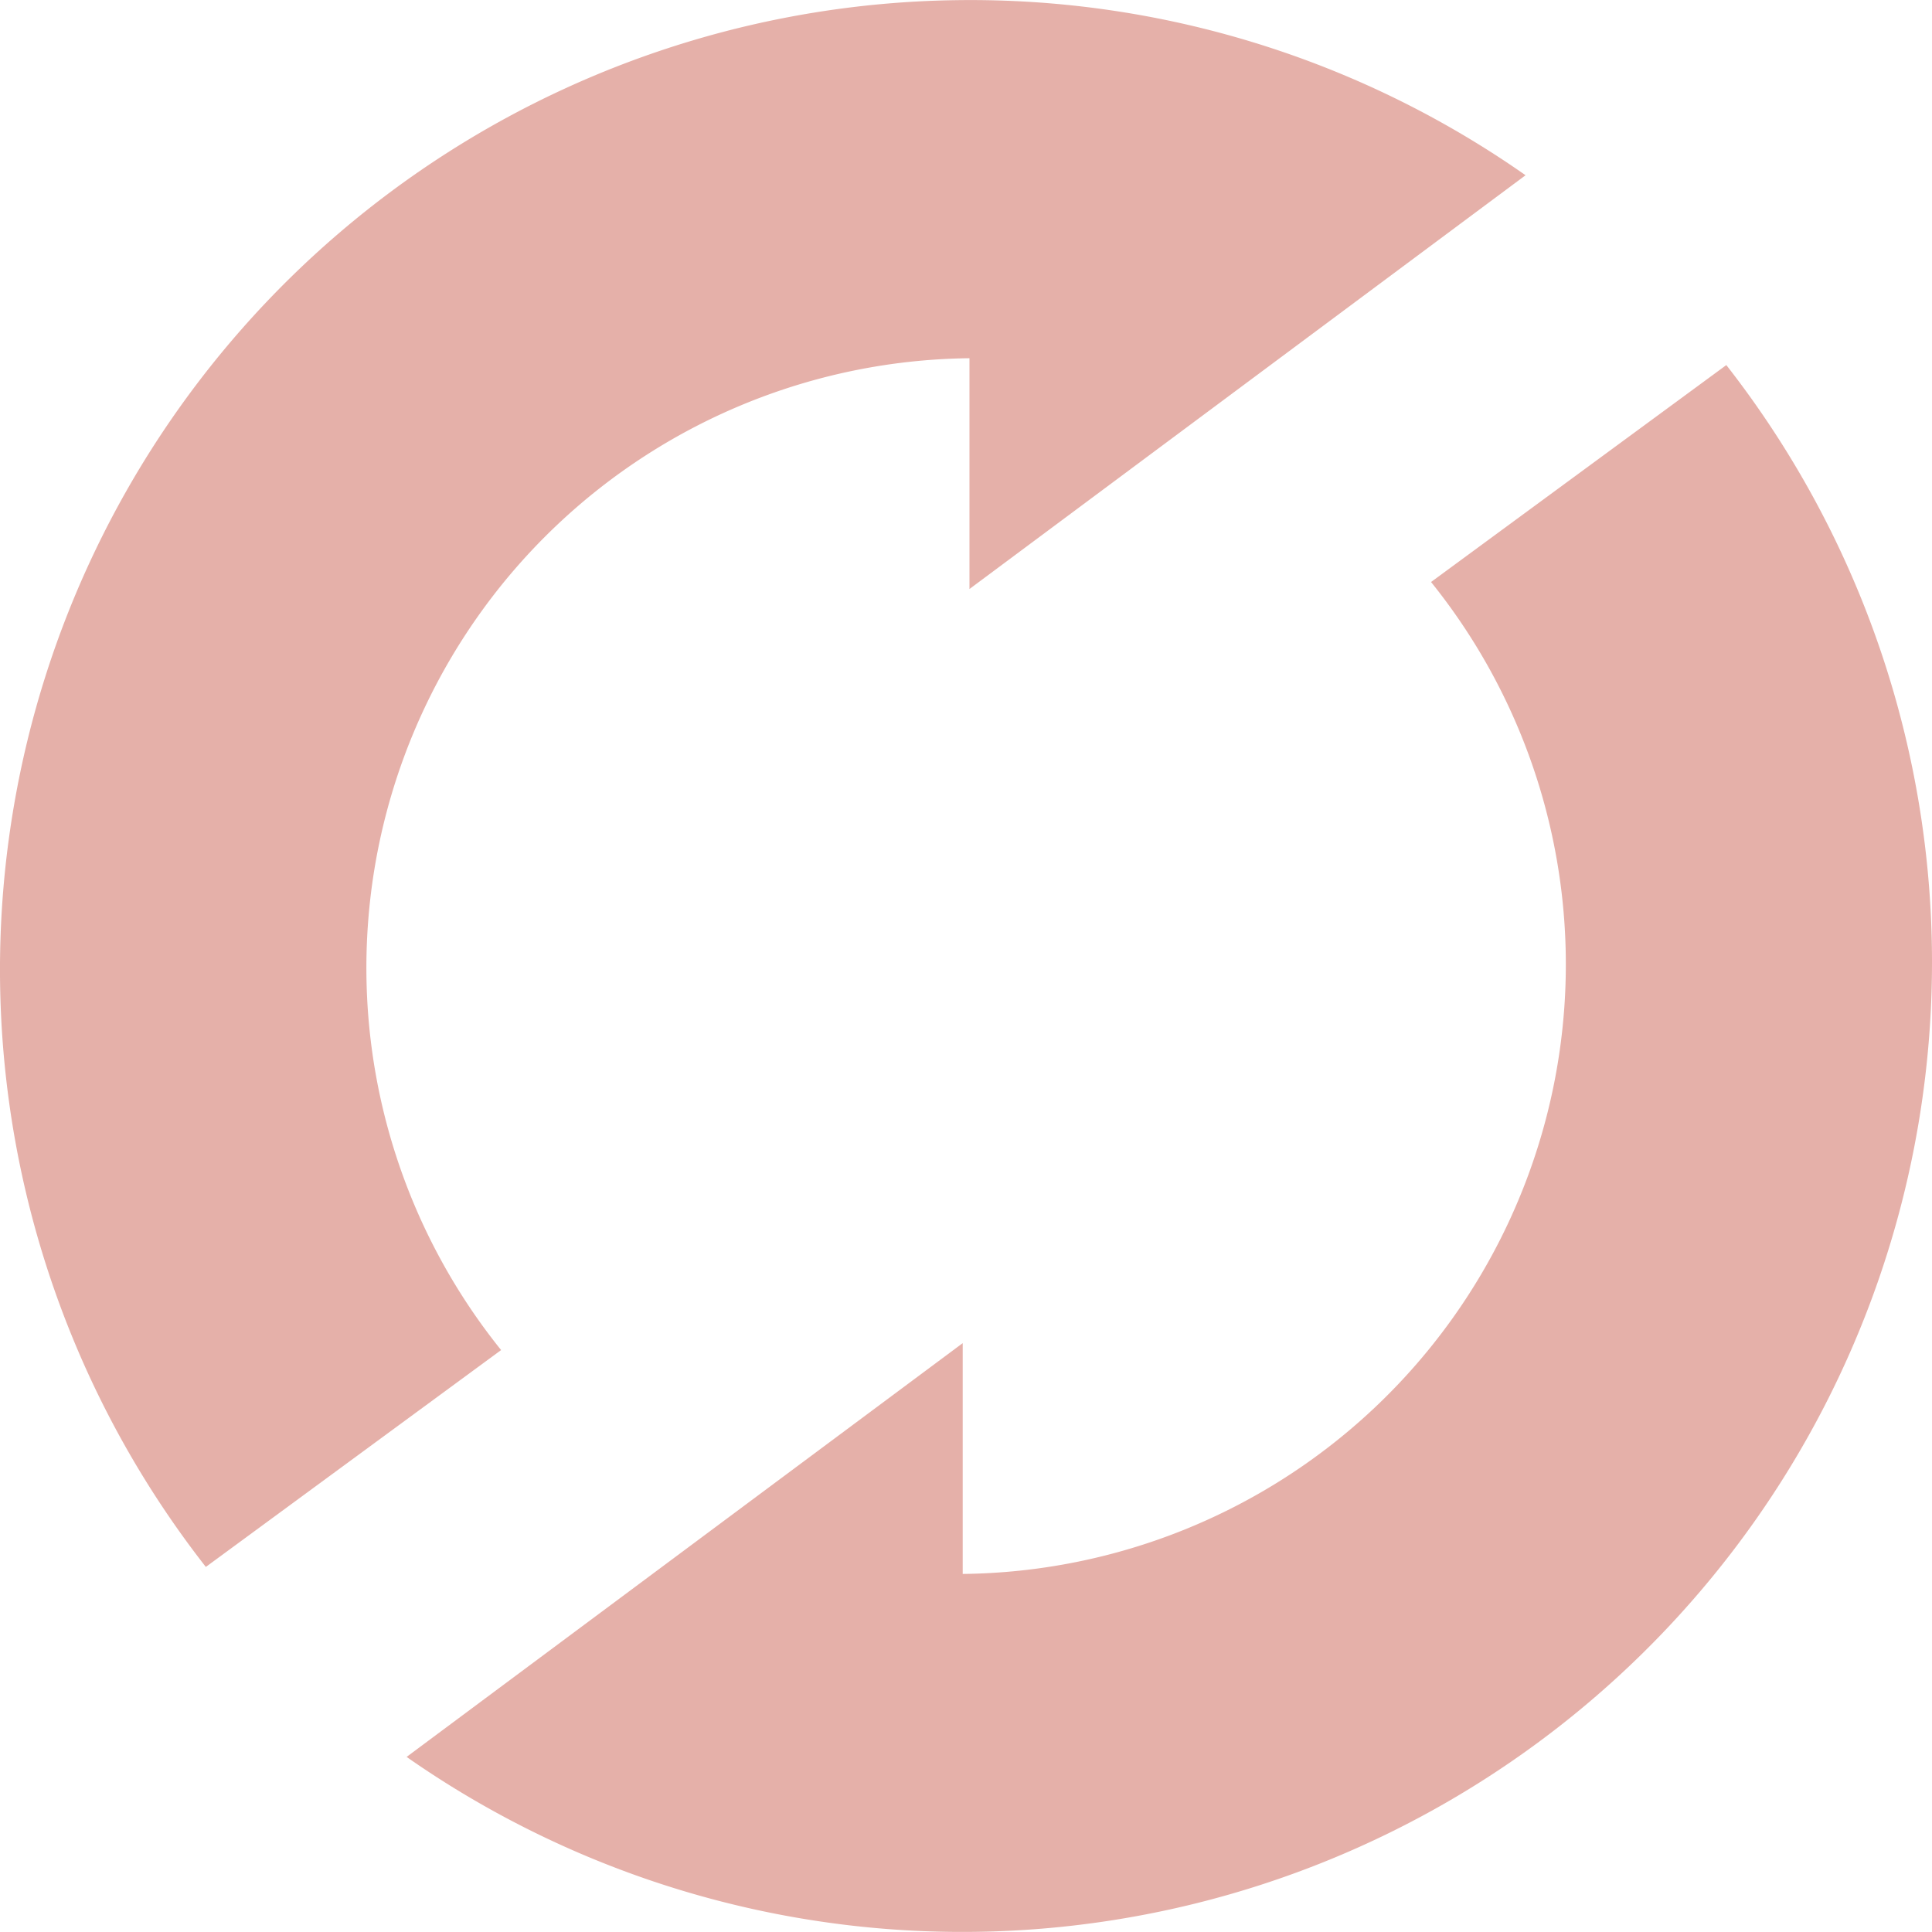 <svg role="img" width="32px" height="32px" viewBox="0 0 24 24" xmlns="http://www.w3.org/2000/svg"><title>MLflow</title><path fill="#e5b0a9" d="M11.883.002a12.044 12.044 0 0 0-9.326 19.463l3.668-2.694A7.573 7.573 0 0 1 12.043 4.45v2.867l6.908-5.14A12.012 12.012 0 0 0 11.883.002zm9.562 4.533L17.777 7.23a7.573 7.573 0 0 1-5.818 12.322v-2.867l-6.908 5.14a12.046 12.046 0 0 0 16.394-17.29z"/></svg>